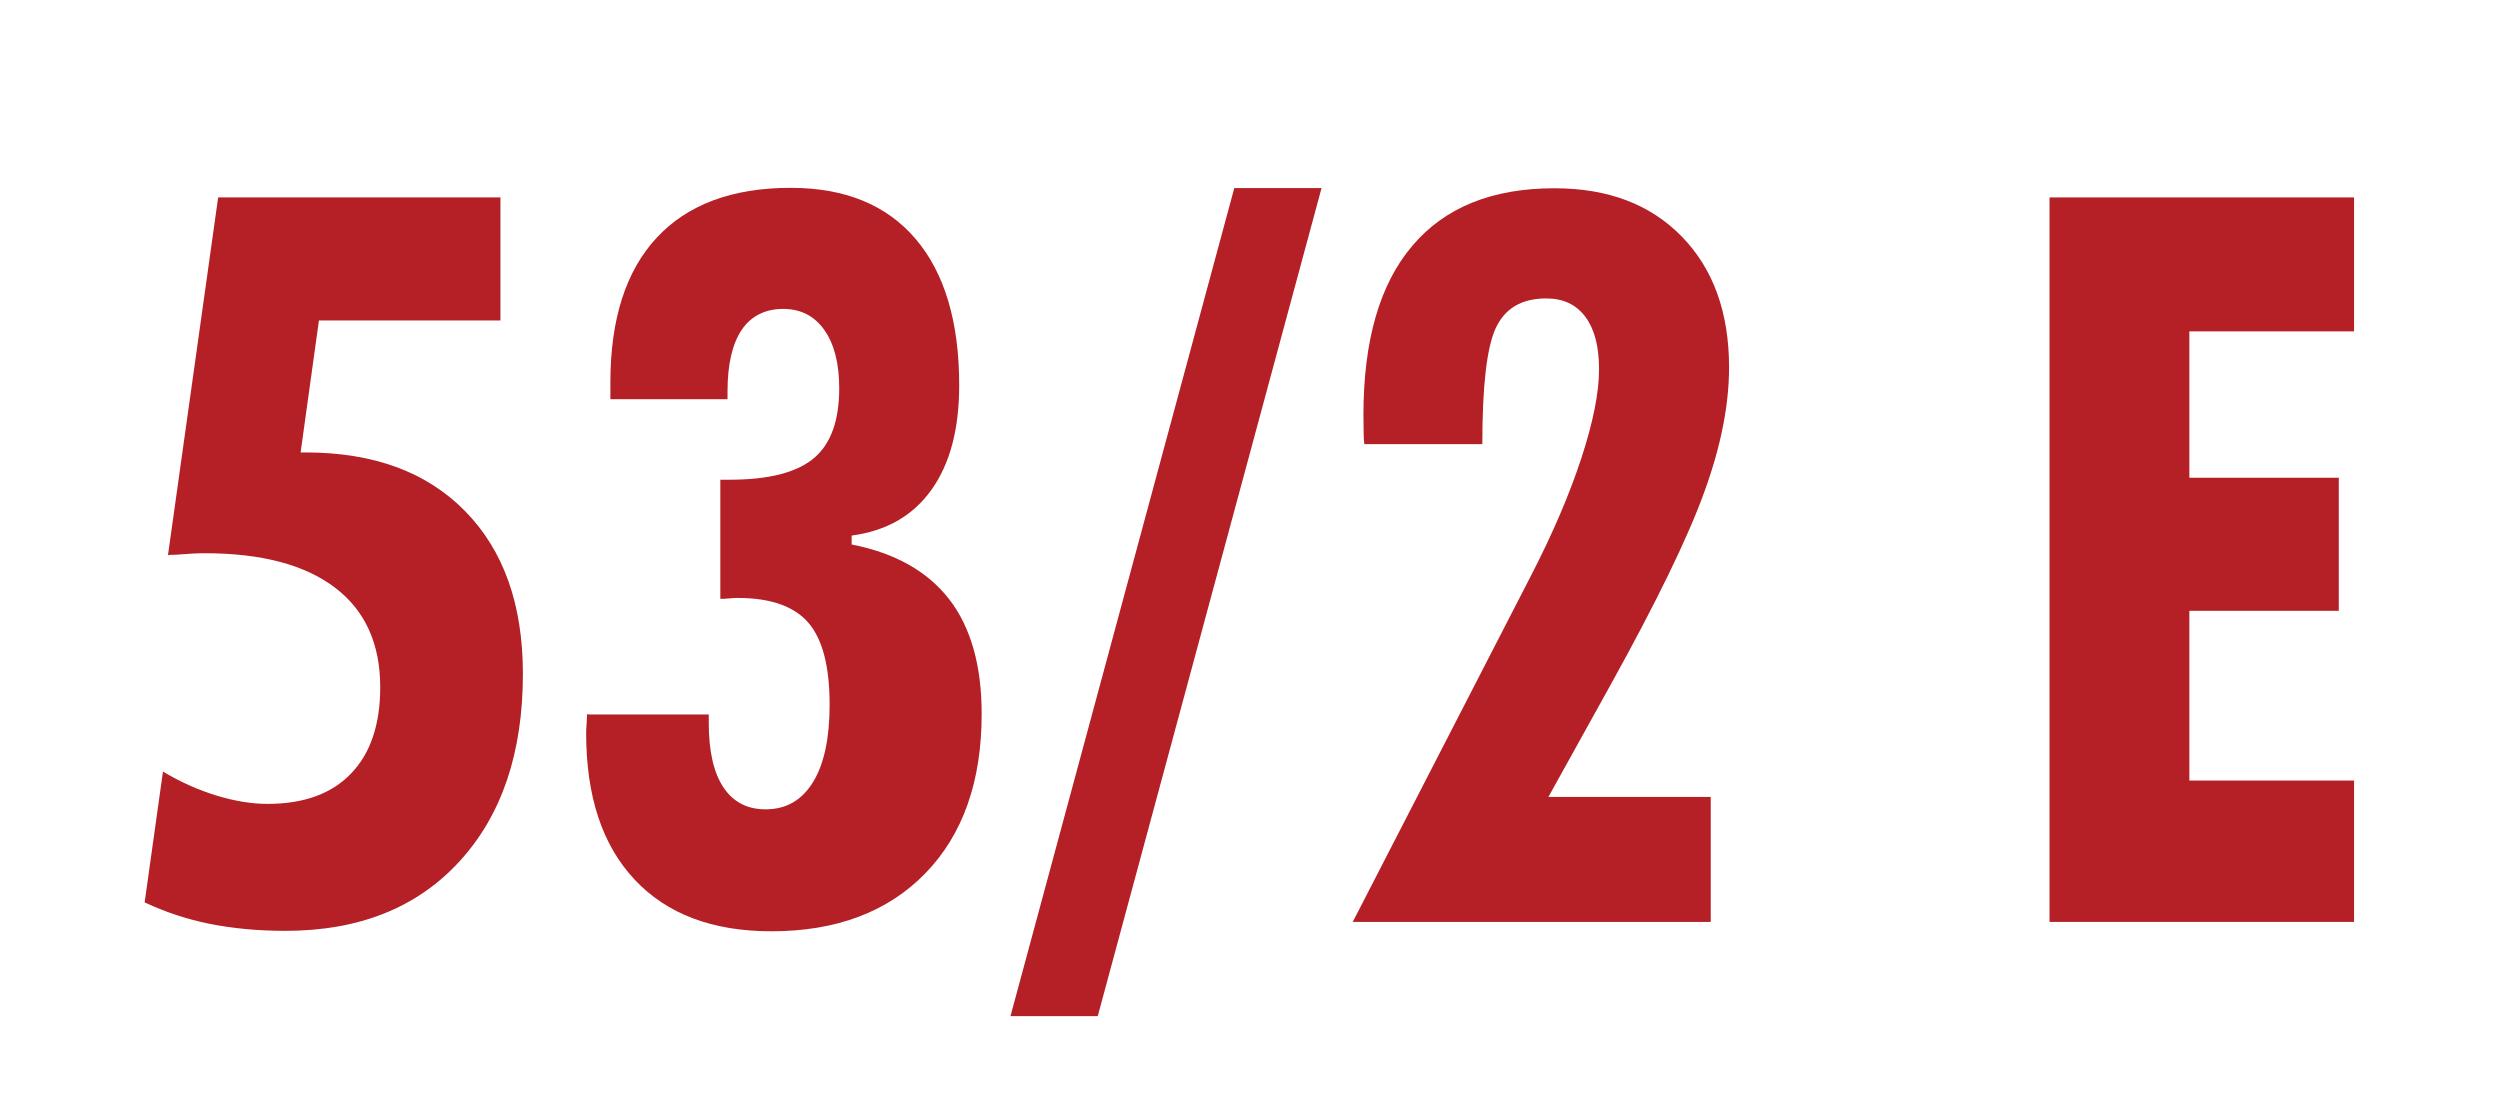 <?xml version="1.0" encoding="UTF-8"?><svg id="Layer_1" xmlns="http://www.w3.org/2000/svg" viewBox="0 0 114.6 51.3"><defs><style>.cls-1{fill:#b42026;}</style></defs><path class="cls-1" d="M6.63,41.37l.84-6c.82,.49,1.64,.85,2.46,1.1,.82,.25,1.6,.38,2.34,.38,1.65,0,2.93-.46,3.82-1.39,.89-.92,1.34-2.24,1.34-3.96,0-1.99-.69-3.51-2.07-4.56s-3.37-1.58-5.98-1.58c-.29,0-.74,.02-1.34,.07-.14,0-.25,0-.34,.02l2.3-16.4h12.94v5.64H14.62l-.84,6.05h.23c3.12,0,5.56,.9,7.32,2.7,1.76,1.8,2.64,4.28,2.64,7.45,0,3.62-.97,6.49-2.92,8.61-1.95,2.12-4.61,3.17-7.97,3.17-1.26,0-2.41-.11-3.46-.32-1.05-.21-2.04-.54-2.98-.98Z"/><path class="cls-1" d="M26.94,32.75h5.55v.39c0,1.29,.22,2.27,.67,2.95s1.1,1.01,1.94,1.01c.94,0,1.66-.42,2.17-1.25,.51-.83,.76-2.02,.76-3.55,0-1.76-.33-3.01-.98-3.76-.65-.75-1.73-1.13-3.23-1.13-.09,0-.22,0-.39,.02-.17,.02-.3,.02-.41,.02v-5.46h.43c1.79,0,3.07-.33,3.85-.98,.78-.65,1.17-1.72,1.17-3.21,0-1.14-.23-2.03-.68-2.67s-1.08-.97-1.89-.97-1.47,.32-1.9,.96c-.43,.64-.65,1.58-.65,2.82v.36h-5.37v-.77c0-2.9,.71-5.11,2.12-6.63s3.46-2.29,6.14-2.29c2.49,0,4.4,.78,5.73,2.34,1.33,1.56,2,3.8,2,6.71,0,2-.42,3.6-1.27,4.79-.85,1.19-2.07,1.89-3.66,2.1v.41c2,.39,3.49,1.24,4.48,2.52,.99,1.29,1.48,3.04,1.48,5.25,0,3.09-.86,5.53-2.58,7.3-1.72,1.77-4.08,2.66-7.06,2.66-2.7,0-4.79-.79-6.27-2.37-1.48-1.58-2.22-3.81-2.22-6.71,0-.09,0-.23,.02-.42,.01-.19,.02-.34,.02-.47Z"/><path class="cls-1" d="M56.58,8.62h4l-10.26,37.96h-4L56.58,8.62Z"/><path class="cls-1" d="M62.01,42.26l8.17-15.87c1-1.94,1.77-3.74,2.31-5.39s.81-3.01,.81-4.07-.21-1.85-.63-2.41-1.01-.84-1.79-.84c-1.12,0-1.89,.45-2.31,1.35-.42,.9-.62,2.68-.62,5.33h-5.41c-.02-.15-.03-.32-.03-.51,0-.19-.01-.47-.01-.83,0-3.4,.74-5.98,2.23-7.74,1.49-1.77,3.66-2.65,6.53-2.65,2.46,0,4.4,.74,5.84,2.22s2.16,3.48,2.16,5.99c0,1.71-.37,3.6-1.12,5.67-.74,2.07-2.18,5.04-4.32,8.9l-2.84,5.12h7.44v5.73h-16.4Z"/><path class="cls-1" d="M93.95,42.26V9.05h13.96v6.14h-7.55v6.71h6.85v6.1h-6.85v7.78h7.55v6.48h-13.96Z"/></svg>